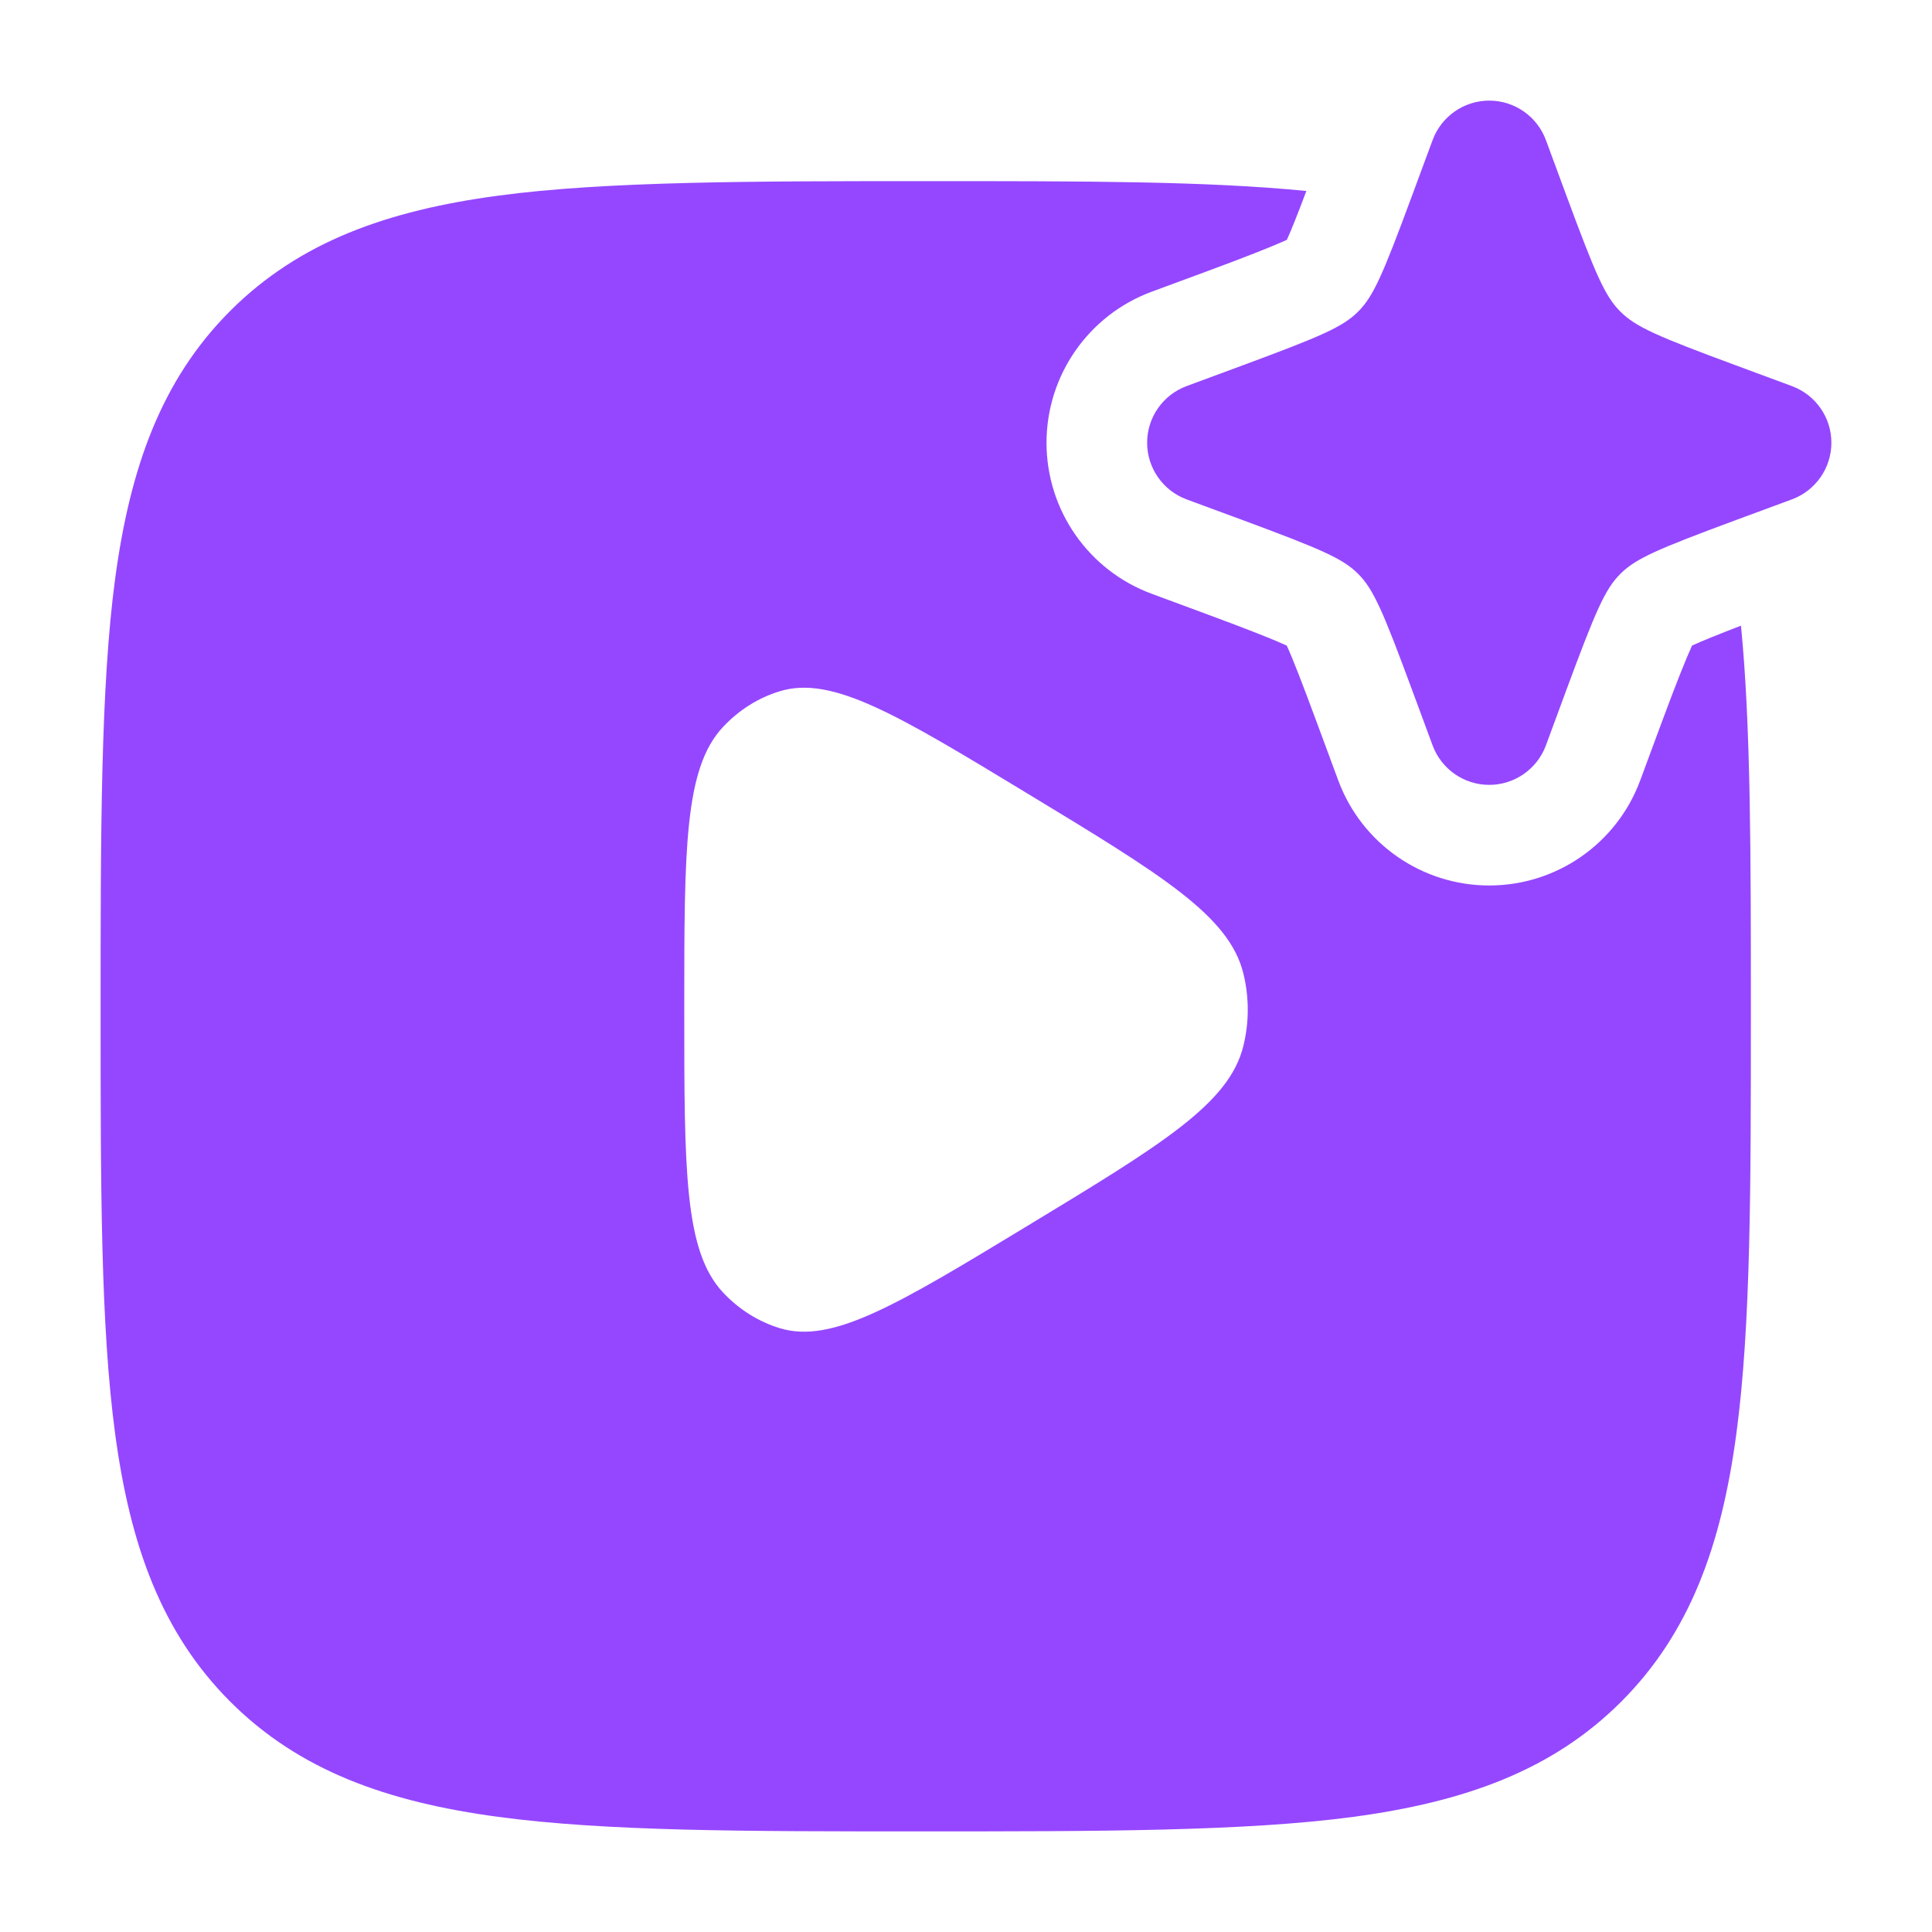 <svg xmlns="http://www.w3.org/2000/svg" width="40" height="40" viewBox="0 0 40 40" fill="none" class="mdl-js">
<path fill-rule="evenodd" clip-rule="evenodd" d="M19.252 3.75C22.443 3.75 24.997 3.75 27.047 3.954C26.864 4.44 26.732 4.772 26.643 4.966C26.375 5.089 25.837 5.303 25.005 5.611L23.843 6.04C22.535 6.525 21.667 7.772 21.667 9.167C21.667 10.562 22.535 11.809 23.843 12.293L25.005 12.723C25.837 13.03 26.373 13.243 26.641 13.366C26.764 13.634 26.97 14.163 27.277 14.995L27.707 16.157C28.191 17.465 29.439 18.333 30.833 18.333C32.228 18.333 33.475 17.465 33.959 16.157L34.389 14.995C34.697 14.163 34.909 13.634 35.032 13.366C35.227 13.276 35.559 13.14 36.045 12.954C36.25 15.028 36.25 17.737 36.25 20.929C36.25 24.58 36.25 27.448 35.949 29.687C35.641 31.981 34.995 33.801 33.565 35.232C32.135 36.662 30.314 37.307 28.02 37.616C25.781 37.917 22.723 37.917 19.071 37.917C15.42 37.917 12.552 37.917 10.313 37.616C8.019 37.307 6.199 36.662 4.768 35.232C3.338 33.801 2.693 31.981 2.384 29.687C2.083 27.448 2.083 24.58 2.083 20.929C2.083 17.277 2.083 14.219 2.384 11.98C2.693 9.686 3.338 7.865 4.768 6.435C6.199 5.005 8.019 4.359 10.313 4.051C12.552 3.75 15.601 3.75 19.252 3.75ZM21.271 25.381C24.055 23.694 25.448 22.851 25.742 21.657C25.864 21.164 25.864 20.646 25.742 20.153C25.448 18.959 24.055 18.116 21.271 16.428C18.58 14.797 17.234 13.982 16.15 14.31C15.701 14.445 15.293 14.703 14.964 15.057C14.167 15.915 14.167 17.578 14.167 20.905C14.167 24.232 14.167 25.895 14.964 26.753C15.293 27.107 15.701 27.364 16.15 27.5C17.234 27.828 18.58 27.012 21.271 25.381Z" fill="#9547FF"/>
<path d="M30.833 2.083C31.356 2.083 31.824 2.409 32.006 2.899L32.435 4.061C33.039 5.692 33.231 6.135 33.548 6.451C33.865 6.768 34.308 6.961 35.939 7.564L37.1 7.994C37.591 8.176 37.917 8.643 37.917 9.166C37.917 9.689 37.591 10.157 37.1 10.339L35.939 10.768C34.308 11.372 33.865 11.564 33.548 11.881C33.231 12.198 33.039 12.641 32.435 14.272L32.006 15.434C31.824 15.924 31.356 16.25 30.833 16.25C30.31 16.25 29.843 15.924 29.661 15.434L29.231 14.272C28.628 12.641 28.435 12.198 28.119 11.881C27.802 11.564 27.358 11.372 25.728 10.768L24.566 10.339C24.076 10.157 23.75 9.689 23.75 9.166C23.75 8.643 24.076 8.176 24.566 7.994L25.728 7.564C27.358 6.961 27.802 6.768 28.119 6.451C28.435 6.135 28.628 5.692 29.231 4.061L29.661 2.899C29.843 2.409 30.31 2.083 30.833 2.083Z" fill="#9547FF"/>
</svg>